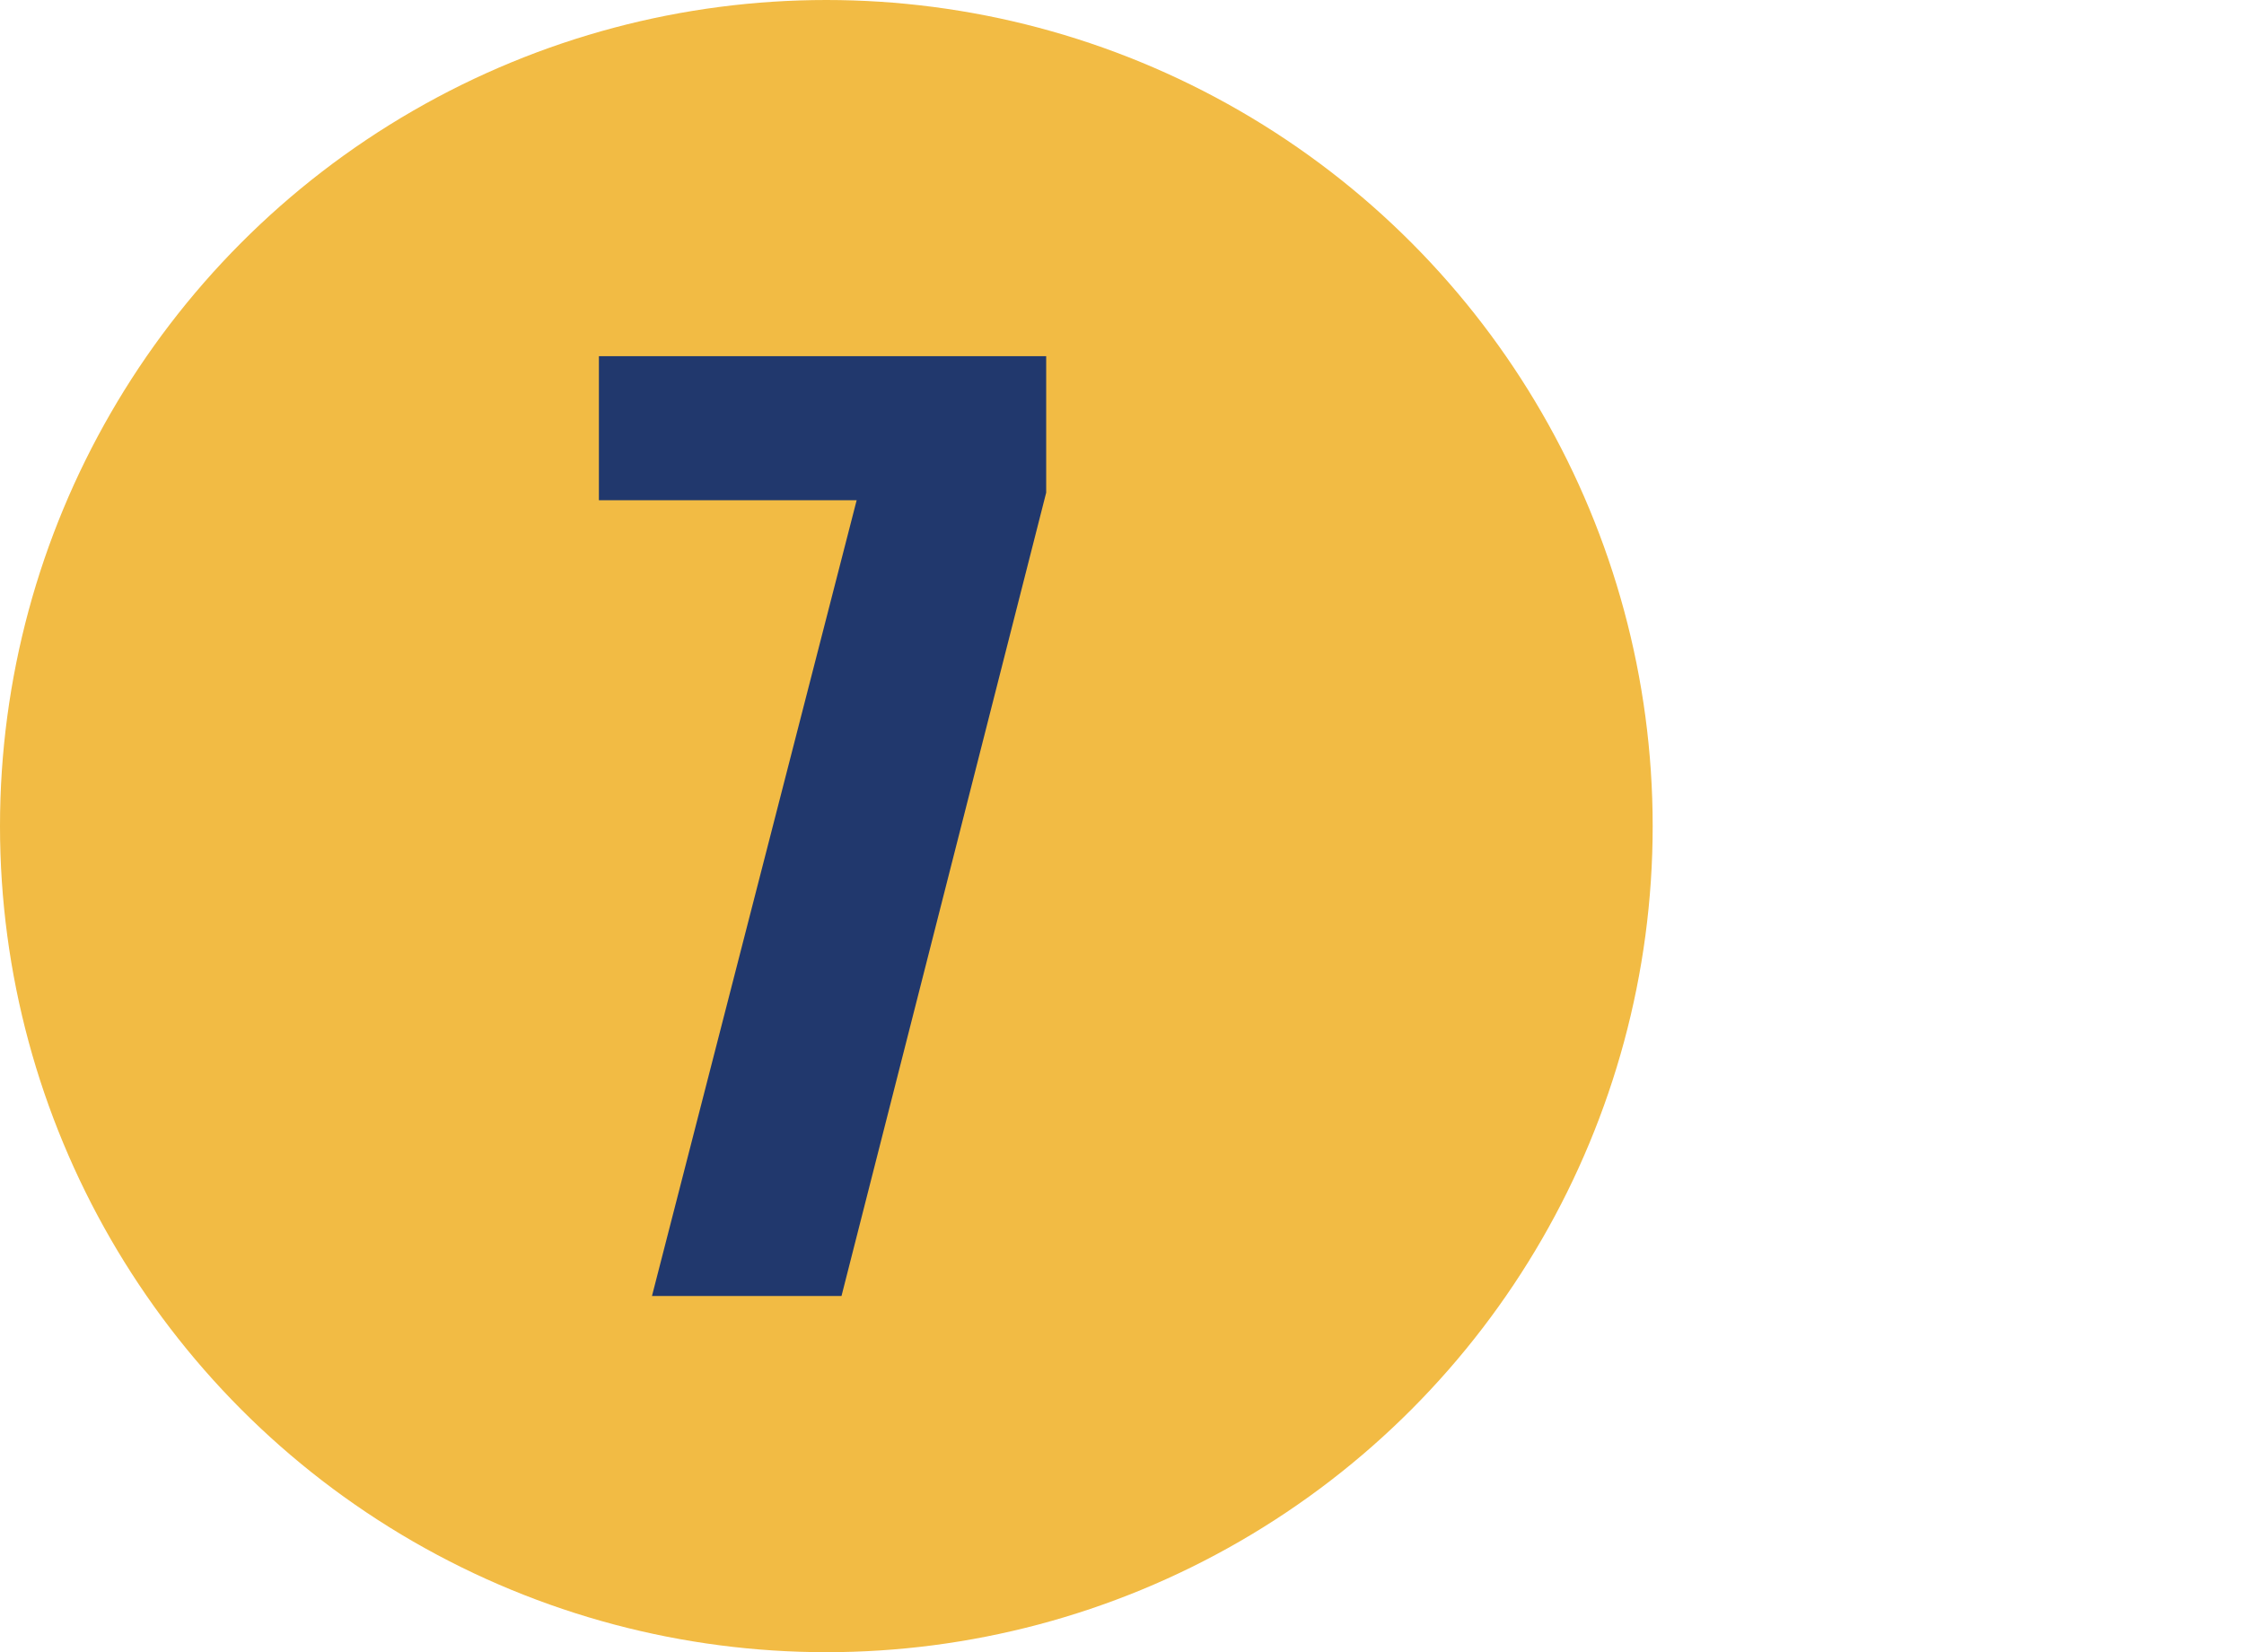 <?xml version="1.0" encoding="utf-8"?>
<!-- Generator: Adobe Illustrator 26.5.0, SVG Export Plug-In . SVG Version: 6.00 Build 0)  -->
<svg version="1.1" id="Layer_1" xmlns="http://www.w3.org/2000/svg" xmlns:xlink="http://www.w3.org/1999/xlink" x="0px" y="0px"
	 viewBox="0 0 29.6 21.8" style="enable-background:new 0 0 29.6 21.8;" xml:space="preserve">
<style type="text/css">
	.st0{fill:#21376D;}
	.st1{fill:none;stroke:#21376D;stroke-miterlimit:10;}
	.st2{fill:#1768A4;}
	.st3{fill:#F2BB44;}
	.st4{fill:none;stroke:#F1F2F2;stroke-miterlimit:10;}
	.st5{fill:#FFFFFF;}
	.st6{fill:#F1F2F2;}
	.st7{fill:#6D6D6B;}
	.st8{fill:#21386D;}
	.st9{fill:none;}
	.st10{enable-background:new    ;}
	.st11{fill:#F1BB45;}
</style>
<g>
	<ellipse class="st3" cx="10.9" cy="10.9" rx="10.9" ry="10.9"/>
	<g>
		<path class="st8" d="M11.3,6.6l-3.4,0l0-1.9l5.9,0l0,1.8l-2.7,10.6l-2.5,0L11.3,6.6z"/>
	</g>
</g>
</svg>
